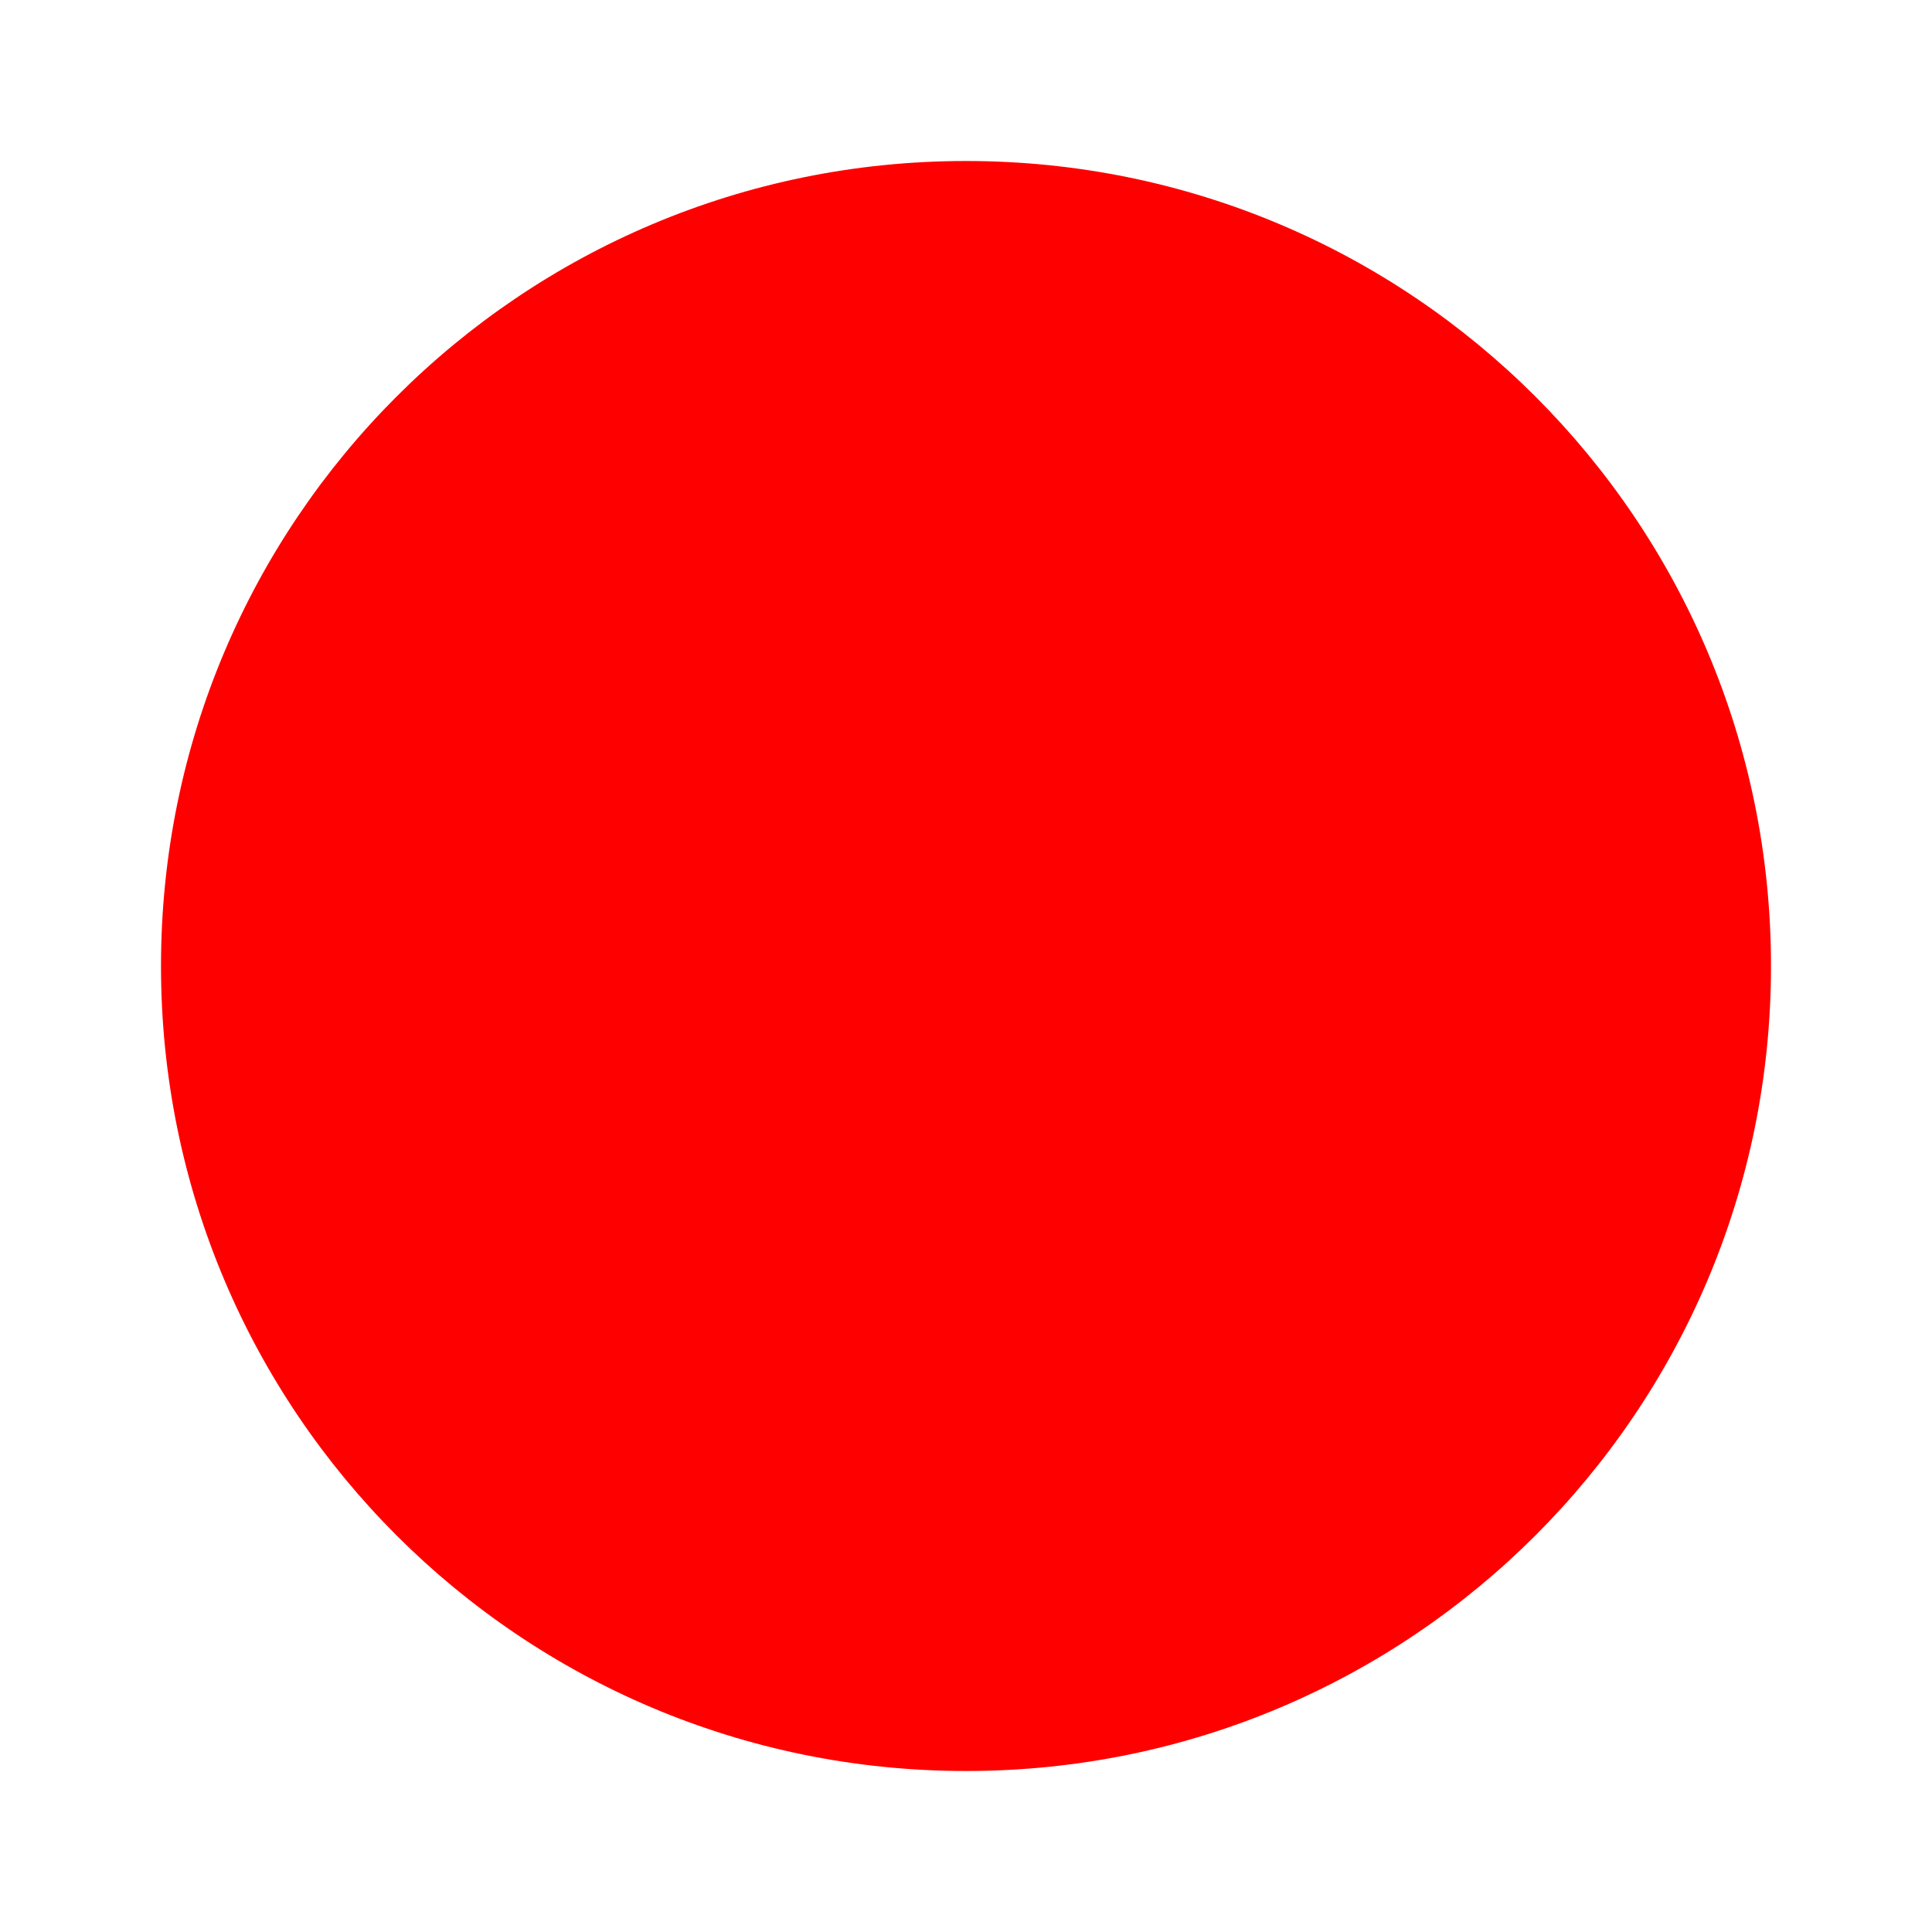 <svg xmlns="http://www.w3.org/2000/svg" height="20px" viewBox="0 0 24 24" width="20px" fill="#ff0000"><path d="M0 0h24v24H0z" fill="none"/><path d="M12 2C6.47 2 2 6.47 2 12s4.47 10 10 10 10-4.47 10-10S17.53 2 12 2z"/></svg>